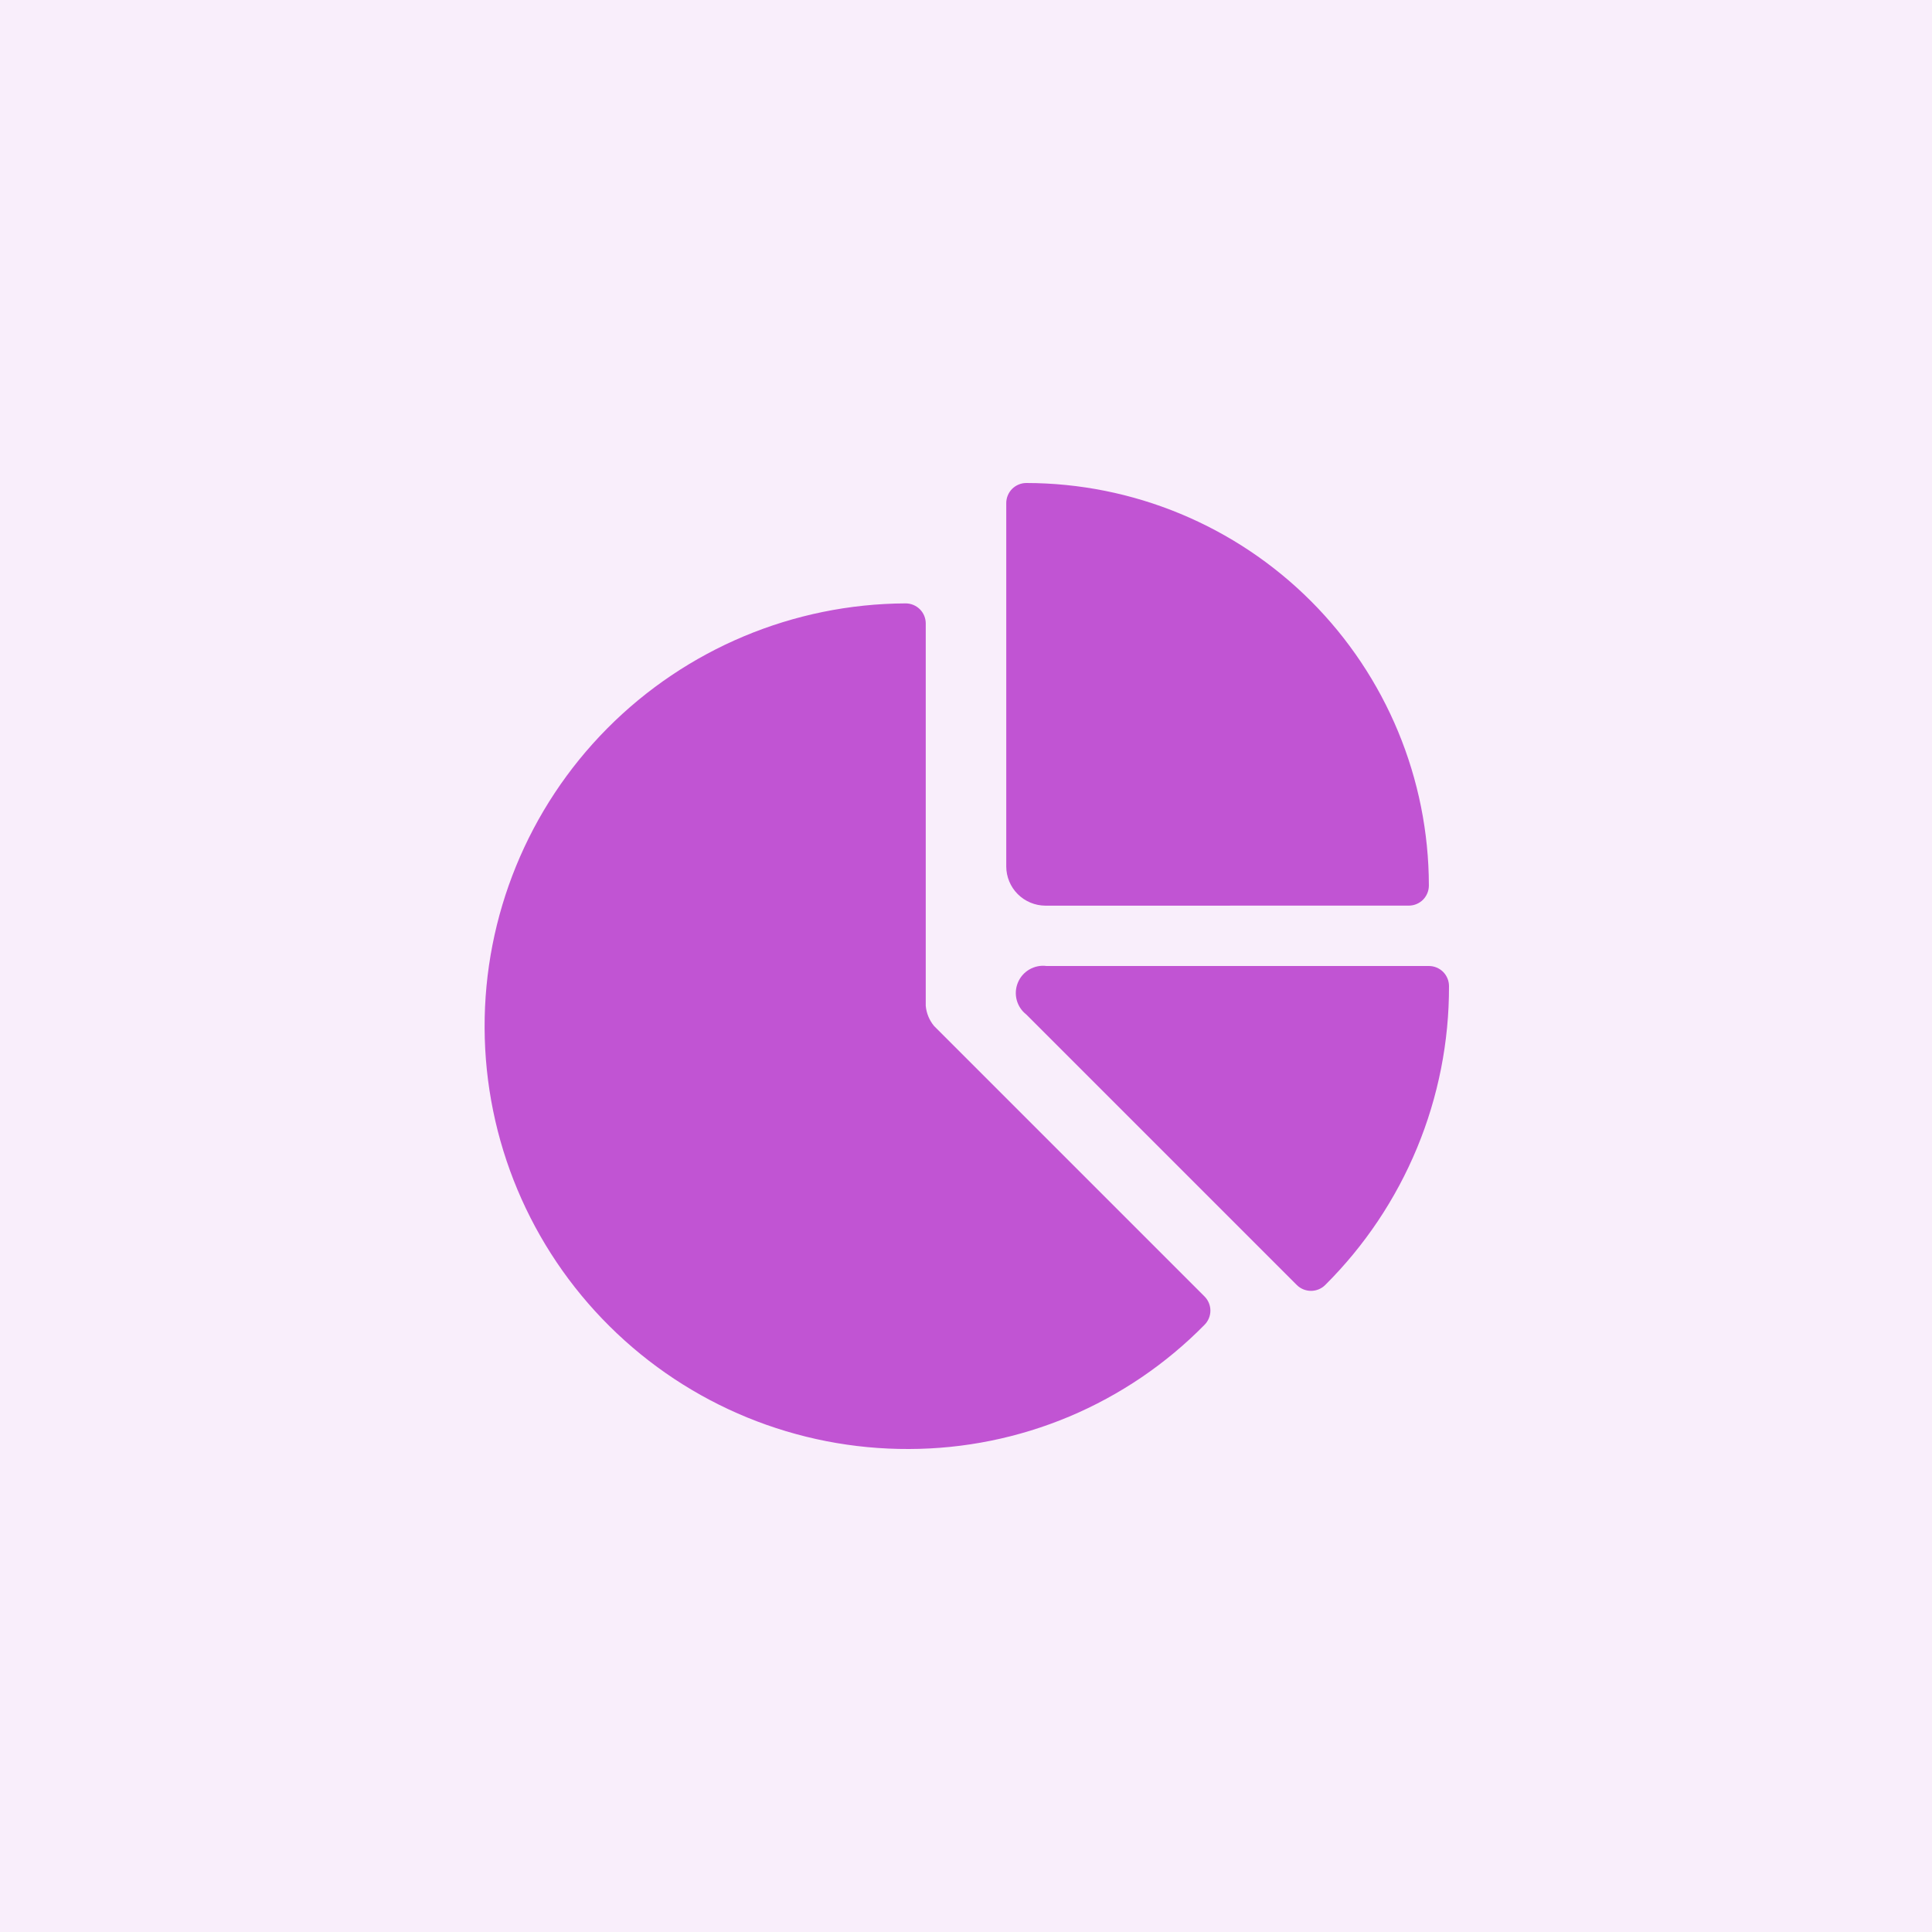 <svg width="48" height="48" viewBox="0 0 48 48" fill="none" xmlns="http://www.w3.org/2000/svg">
<rect opacity="0.1" width="48" height="48" fill="#C154D3"/>
<g clip-path="url(#clip0)">
<path d="M35 22.5C35.133 22.5 35.26 22.447 35.354 22.354C35.447 22.26 35.5 22.133 35.5 22C35.497 19.349 34.442 16.807 32.568 14.932C30.693 13.058 28.151 12.003 25.5 12C25.367 12 25.24 12.053 25.146 12.146C25.053 12.24 25 12.367 25 12.5V21.525C25 21.784 25.103 22.032 25.286 22.215C25.469 22.397 25.716 22.5 25.975 22.501L35 22.5Z" fill="#C154D3"/>
<path d="M35.5 24H26C25.853 23.981 25.703 24.011 25.575 24.086C25.446 24.16 25.346 24.275 25.289 24.413C25.232 24.55 25.222 24.702 25.26 24.846C25.298 24.989 25.383 25.116 25.5 25.207L32.218 31.925C32.312 32.019 32.439 32.071 32.572 32.071C32.704 32.071 32.831 32.019 32.925 31.925C33.903 30.952 34.678 29.795 35.206 28.52C35.734 27.246 36.004 25.88 36 24.5C36 24.367 35.947 24.24 35.854 24.146C35.76 24.053 35.633 24 35.5 24Z" fill="#C154D3"/>
<path d="M22.588 36C23.954 35.997 25.306 35.723 26.566 35.194C27.825 34.664 28.967 33.89 29.925 32.916C30.019 32.822 30.072 32.695 30.072 32.562C30.072 32.43 30.019 32.303 29.925 32.209L23.207 25.491C23.089 25.349 23.017 25.175 23 24.991V15.491C23 15.358 22.948 15.231 22.854 15.137C22.76 15.044 22.633 14.991 22.5 14.991C19.714 15.003 17.047 16.121 15.085 18.099C13.123 20.077 12.028 22.754 12.04 25.54C12.051 28.326 13.169 30.993 15.148 32.954C17.126 34.916 19.802 36.012 22.588 36Z" fill="#C154D3"/>
</g>
<defs>
<clipPath id="clip0">
<rect width="24" height="24" fill="white" transform="translate(12 12)"/>
</clipPath>
</defs>
</svg>
